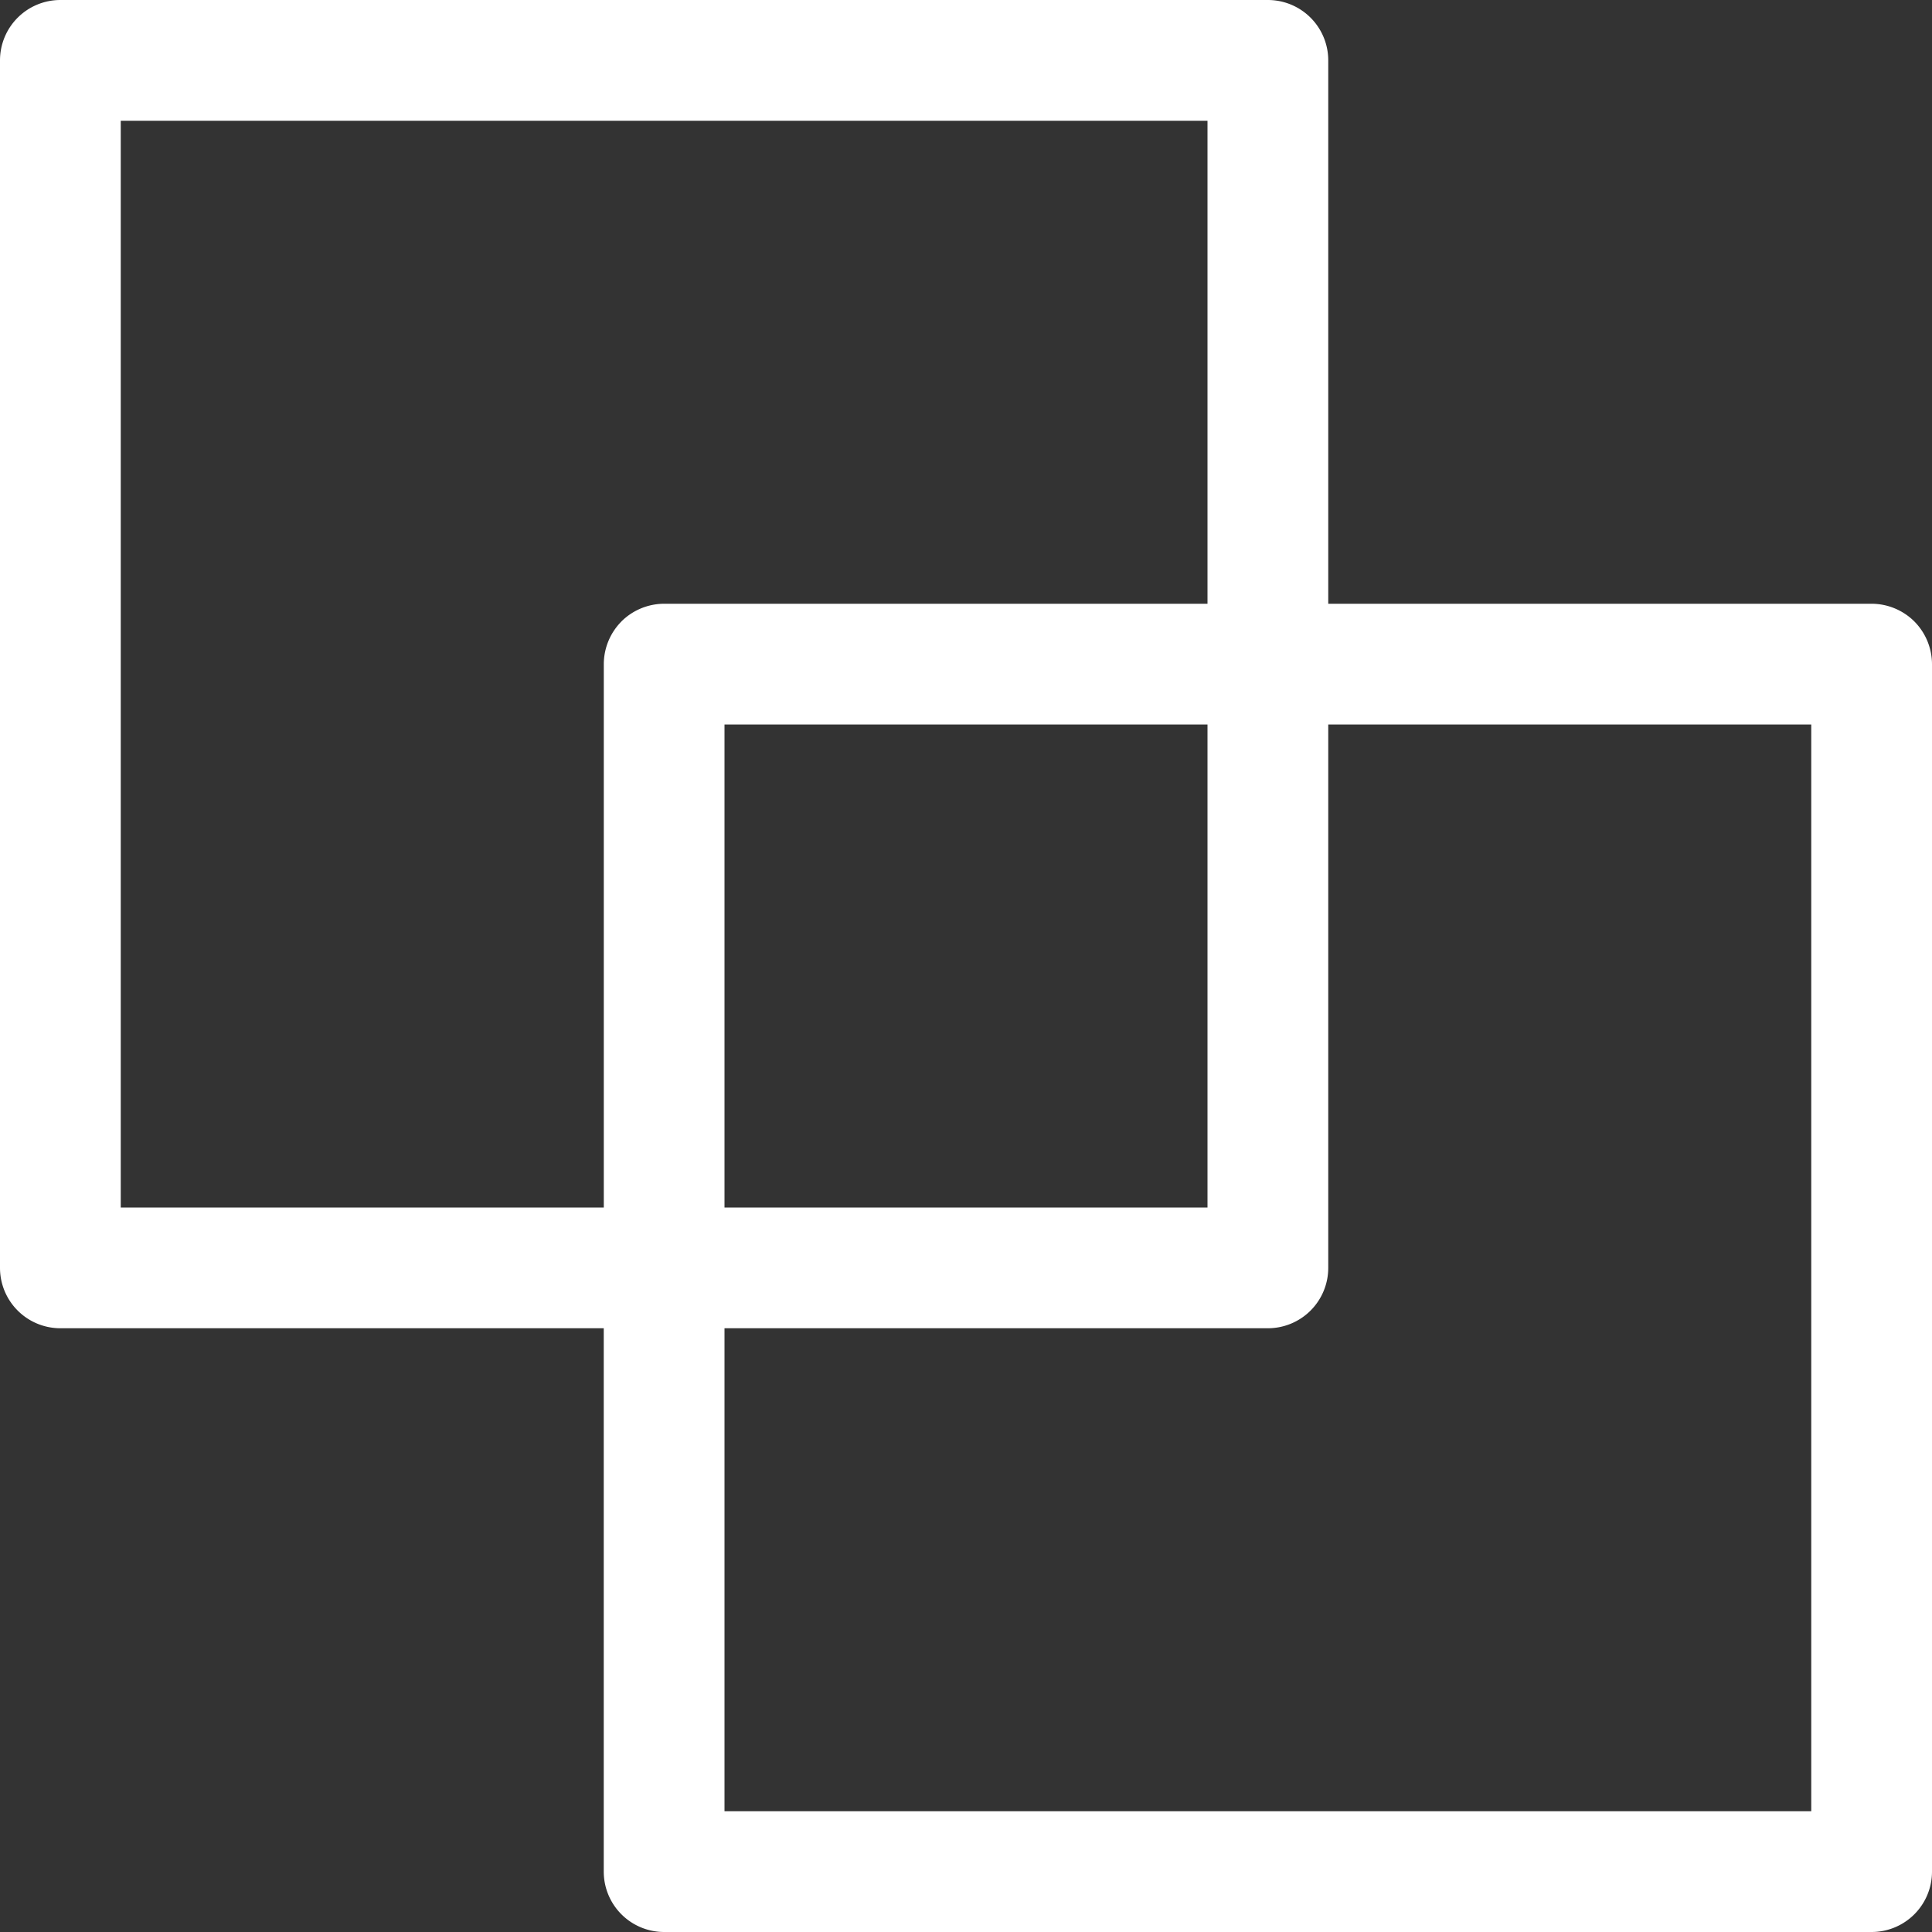 <svg xmlns="http://www.w3.org/2000/svg" width="40" height="40" viewBox="0 0 40 40">
  <rect x="0" y="0" width="40" height="40" fill="#333333" stroke="none"/>
  <path
    d="M39.634,12.866a1.259,1.259,0,0,0-.884-.366H27.5V1.25A1.25,1.25,0,0,0,26.25,0h-25A1.25,1.25,0,0,0,0,1.25v25A1.25,1.25,0,0,0,1.25,27.5H12.5V38.75A1.25,1.25,0,0,0,13.75,40h25A1.25,1.25,0,0,0,40,38.75v-25A1.259,1.259,0,0,0,39.634,12.866Zm-26.767,0a1.259,1.259,0,0,0-.366.884V25H2.5V2.5H25v10H13.75A1.259,1.259,0,0,0,12.866,12.866ZM25,15V25H15V15ZM37.5,37.5H15v-10H26.25a1.25,1.25,0,0,0,1.25-1.25V15h10Z"
    transform="translate(0 0)" fill="#FFFFFF"/>
</svg>
